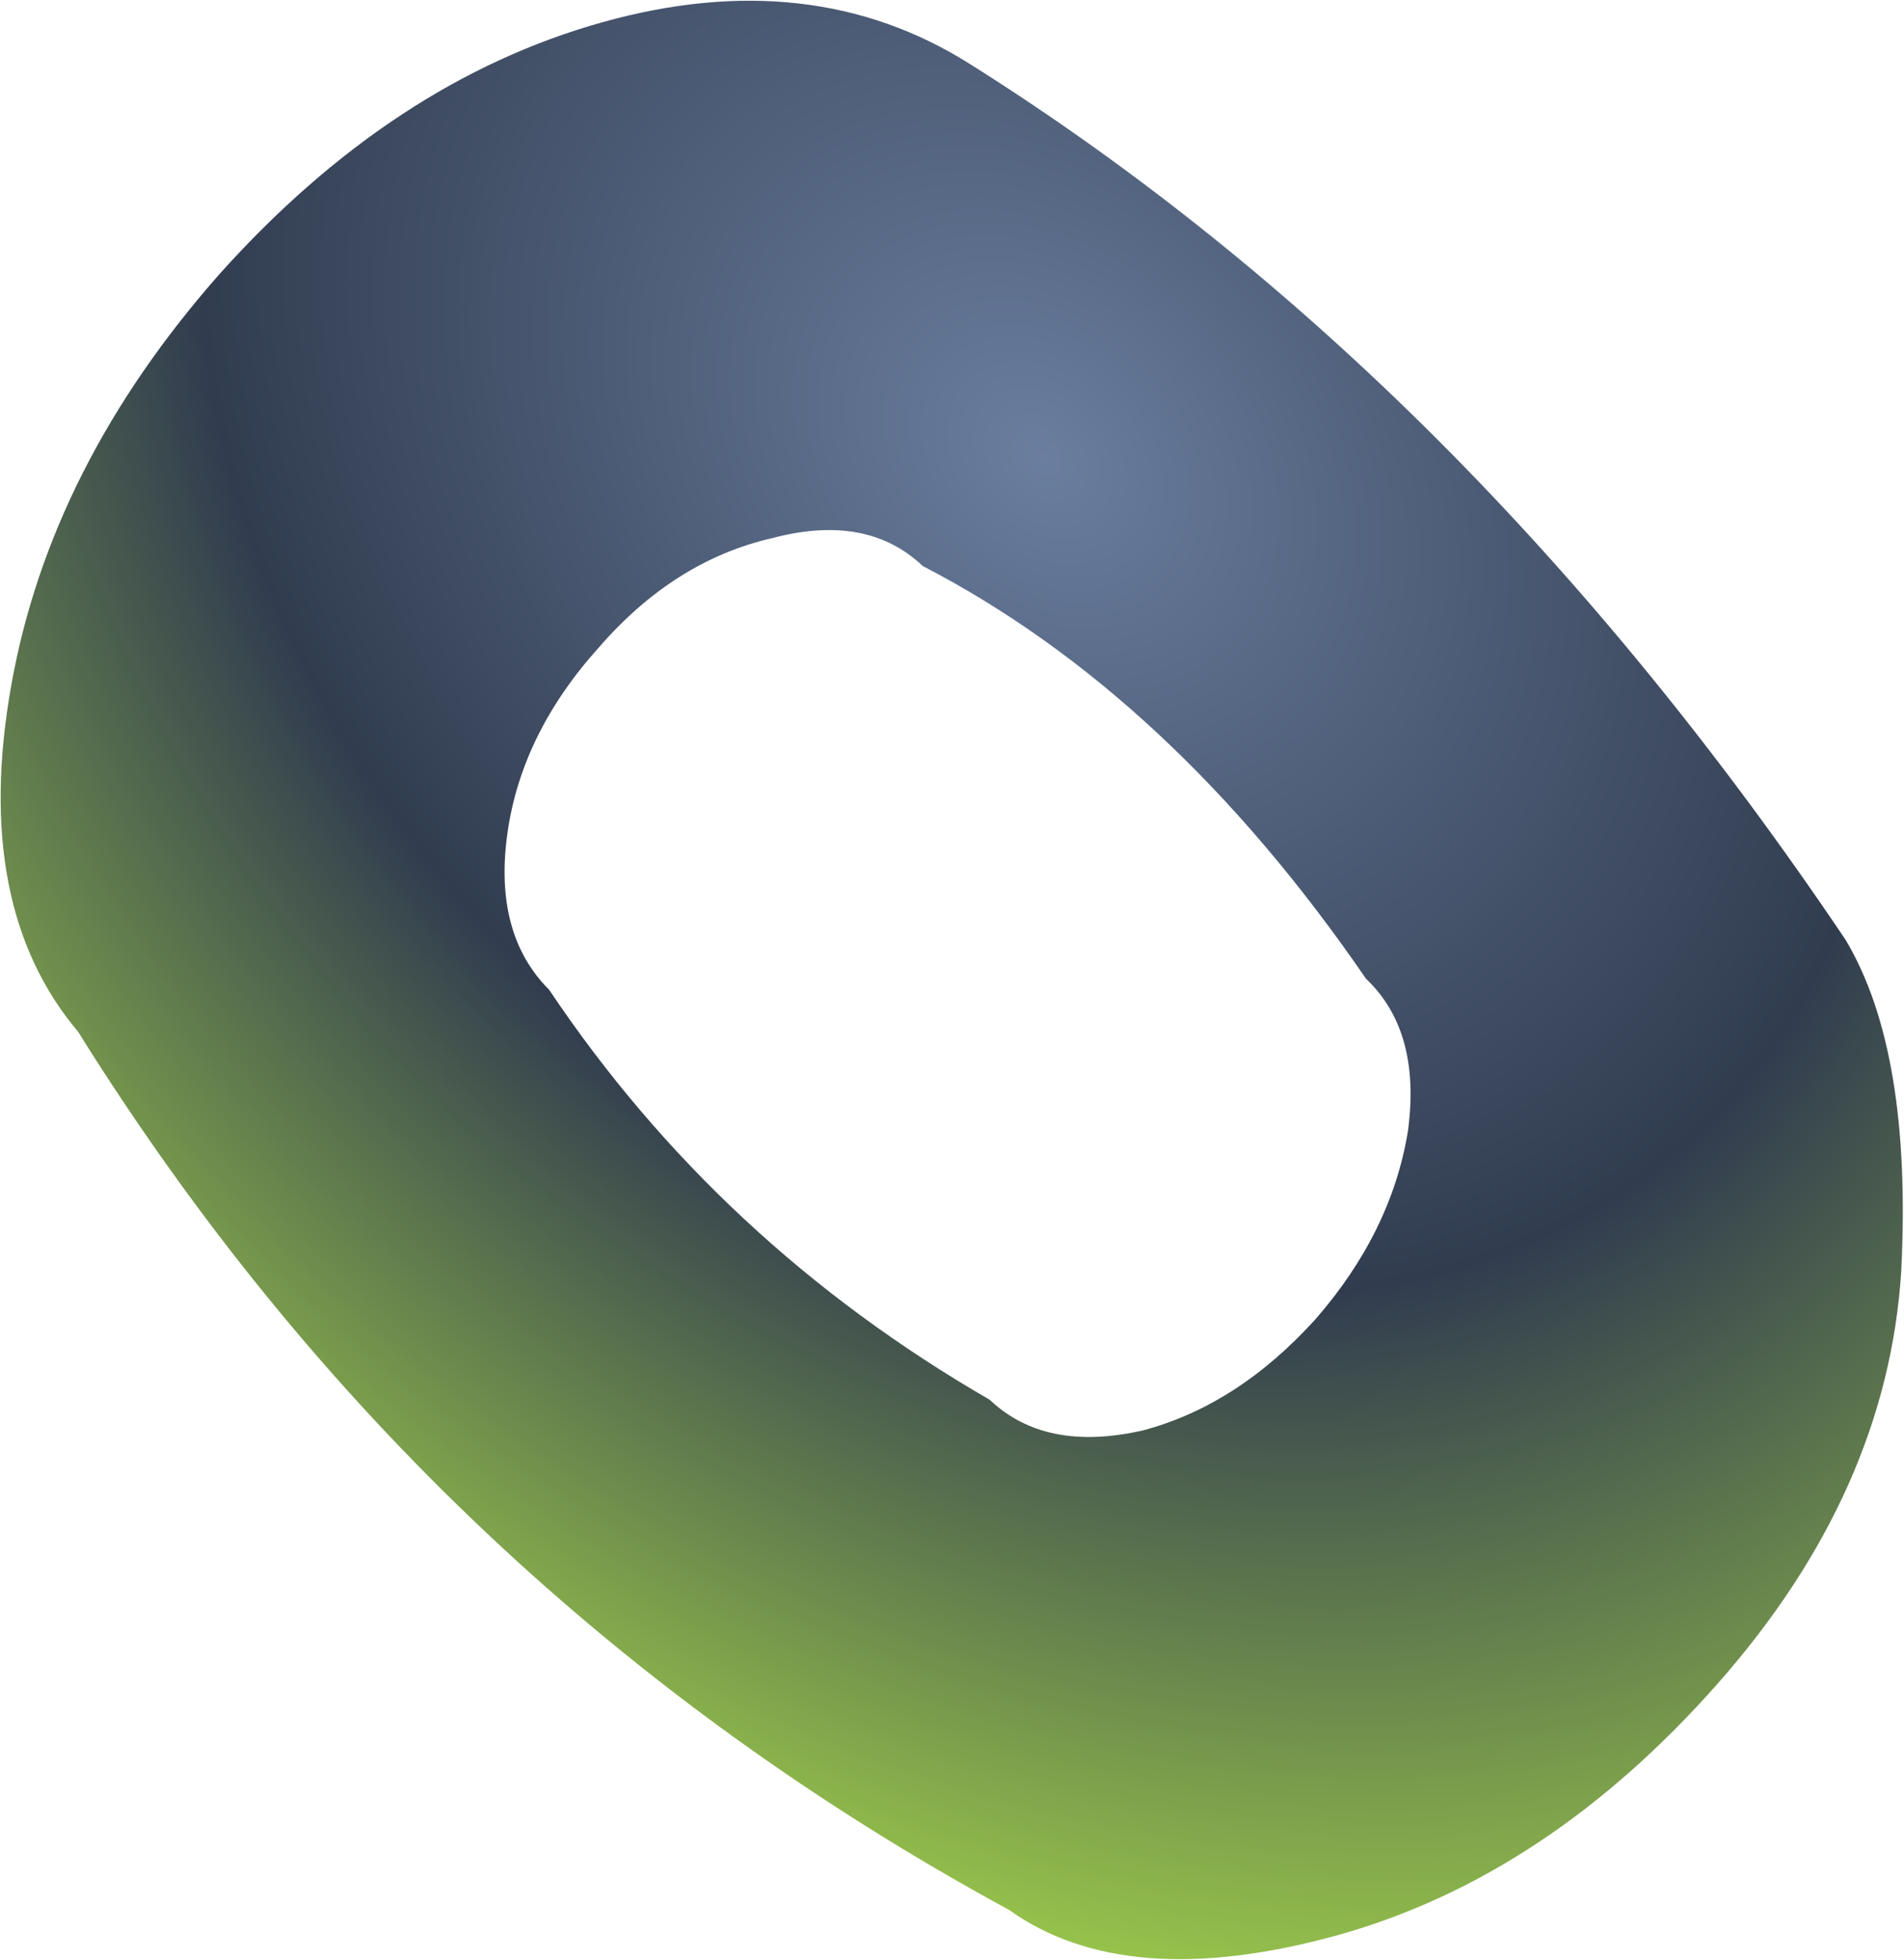<?xml version="1.0" encoding="UTF-8" standalone="no"?>
<svg xmlns:xlink="http://www.w3.org/1999/xlink" height="35.15px" width="34.15px" xmlns="http://www.w3.org/2000/svg">
  <g transform="matrix(1.0, 0.0, 0.0, 1.0, 17.35, 17.55)">
    <path d="M0.05 -16.4 Q8.95 -10.8 15.75 -0.7 16.95 1.3 16.75 5.25 16.5 9.2 13.45 12.65 10.4 16.1 6.65 17.15 2.85 18.2 0.75 16.7 -9.65 11.05 -15.95 0.95 -17.85 -1.3 -17.15 -5.25 -16.45 -9.2 -13.4 -12.65 -10.3 -16.1 -6.55 -17.15 -2.8 -18.2 0.05 -16.4 M-8.25 -2.6 Q-8.5 -0.8 -7.5 0.2 -4.45 4.75 0.4 7.55 1.4 8.5 3.15 8.1 4.85 7.65 6.25 6.1 7.6 4.55 7.9 2.75 8.15 0.95 7.15 0.0 3.65 -5.1 -0.8 -7.4 -1.8 -8.35 -3.5 -7.9 -5.25 -7.5 -6.6 -5.95 -8.0 -4.4 -8.25 -2.6" fill="url(#gradient0)" fill-rule="evenodd" stroke="none"/>
  </g>
  <defs>
    <radialGradient cx="0" cy="0" gradientTransform="matrix(0.027, 0.026, -0.02, 0.021, 1.35, -9.35)" gradientUnits="userSpaceOnUse" id="gradient0" r="819.2" spreadMethod="pad">
      <stop offset="0.0" stop-color="#6a7e9f"/>
      <stop offset="0.549" stop-color="#313c4f"/>
      <stop offset="1.0" stop-color="#96c24b"/>
    </radialGradient>
  </defs>
</svg>
